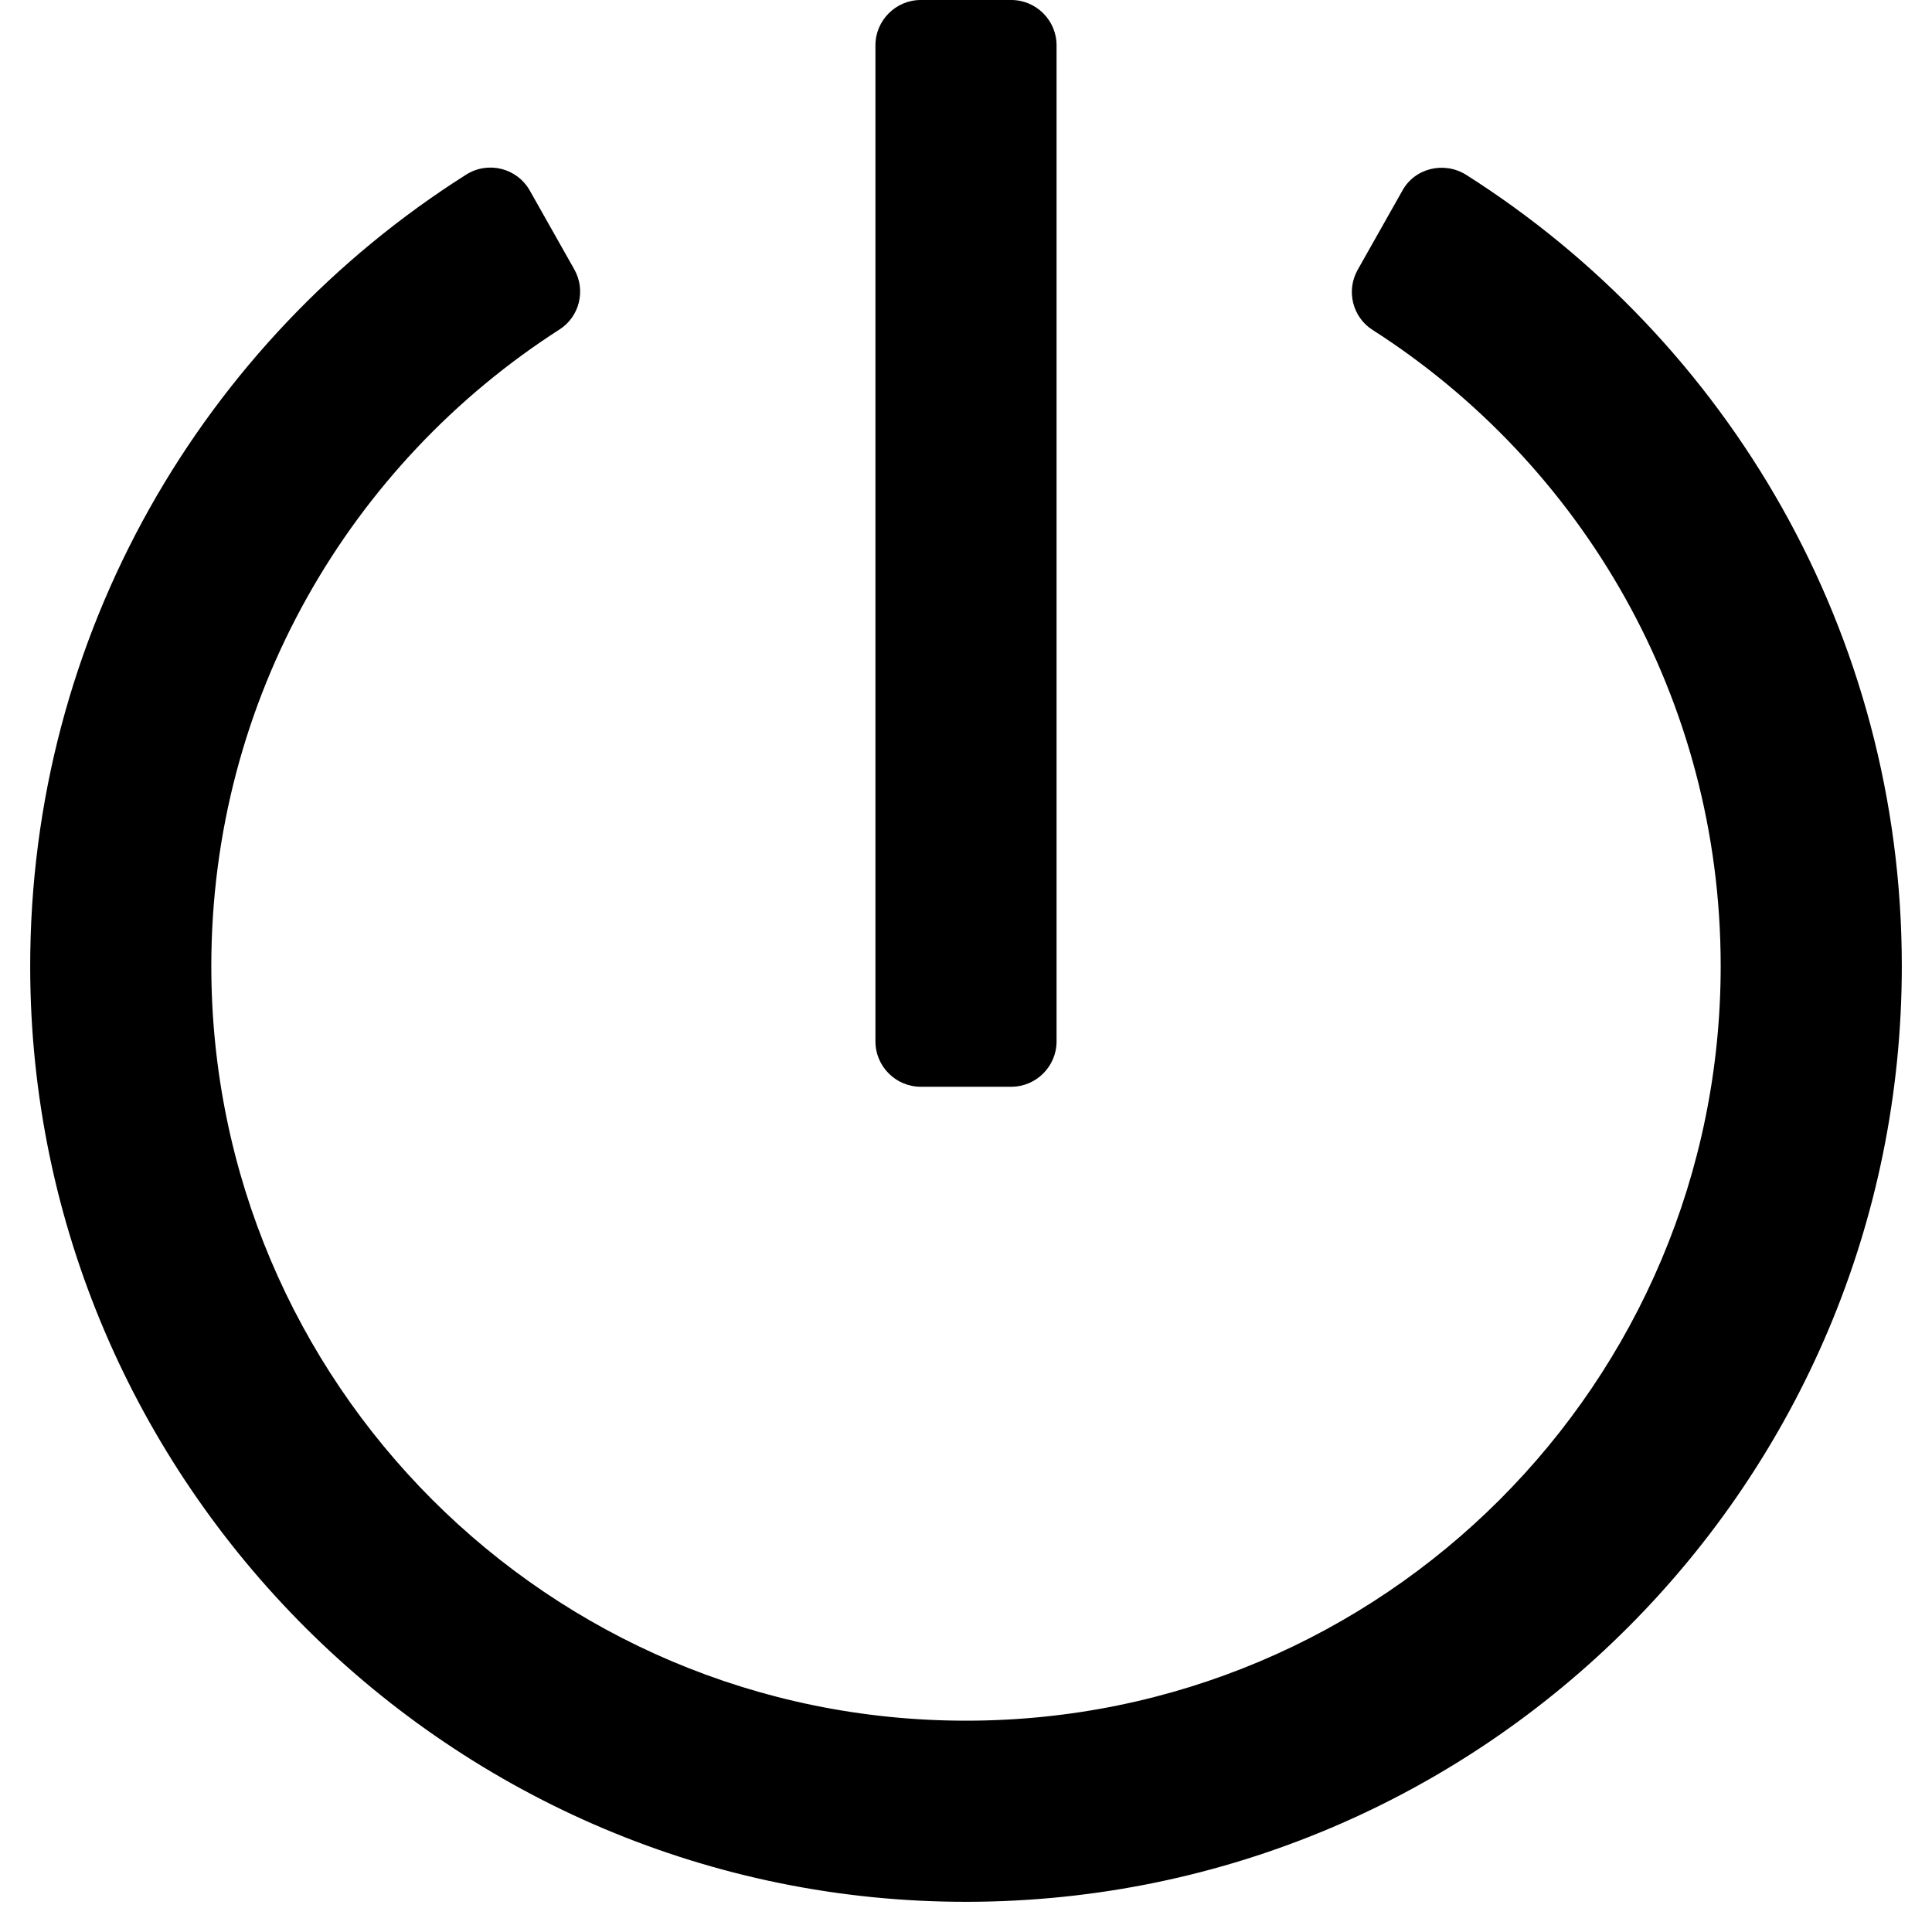 <svg xmlns="http://www.w3.org/2000/svg" viewBox="0 0 512 512"><!-- Font Awesome Pro 5.15.4 by @fontawesome - https://fontawesome.com License - https://fontawesome.com/license (Commercial License) --><path d="M388.5 46.3C457.9 90.3 504 167.8 504 256c0 136.8-110.8 247.7-247.5 248C120 504.3 8.2 393 8 256.4 7.9 168 54 90.3 123.5 46.3c5.8-3.7 13.5-1.8 16.9 4.2l11.8 20.9c3.1 5.5 1.4 12.5-3.9 15.9C92.8 122.9 56 185.1 56 256c0 110.5 89.5 200 200 200s200-89.5 200-200c0-70.9-36.8-133.1-92.3-168.6-5.3-3.4-7-10.4-3.9-15.9l11.8-20.9c3.3-6.1 11.1-7.9 16.9-4.3zM280 276V12c0-6.6-5.4-12-12-12h-24c-6.6 0-12 5.4-12 12v264c0 6.6 5.4 12 12 12h24c6.6 0 12-5.4 12-12z"/></svg>